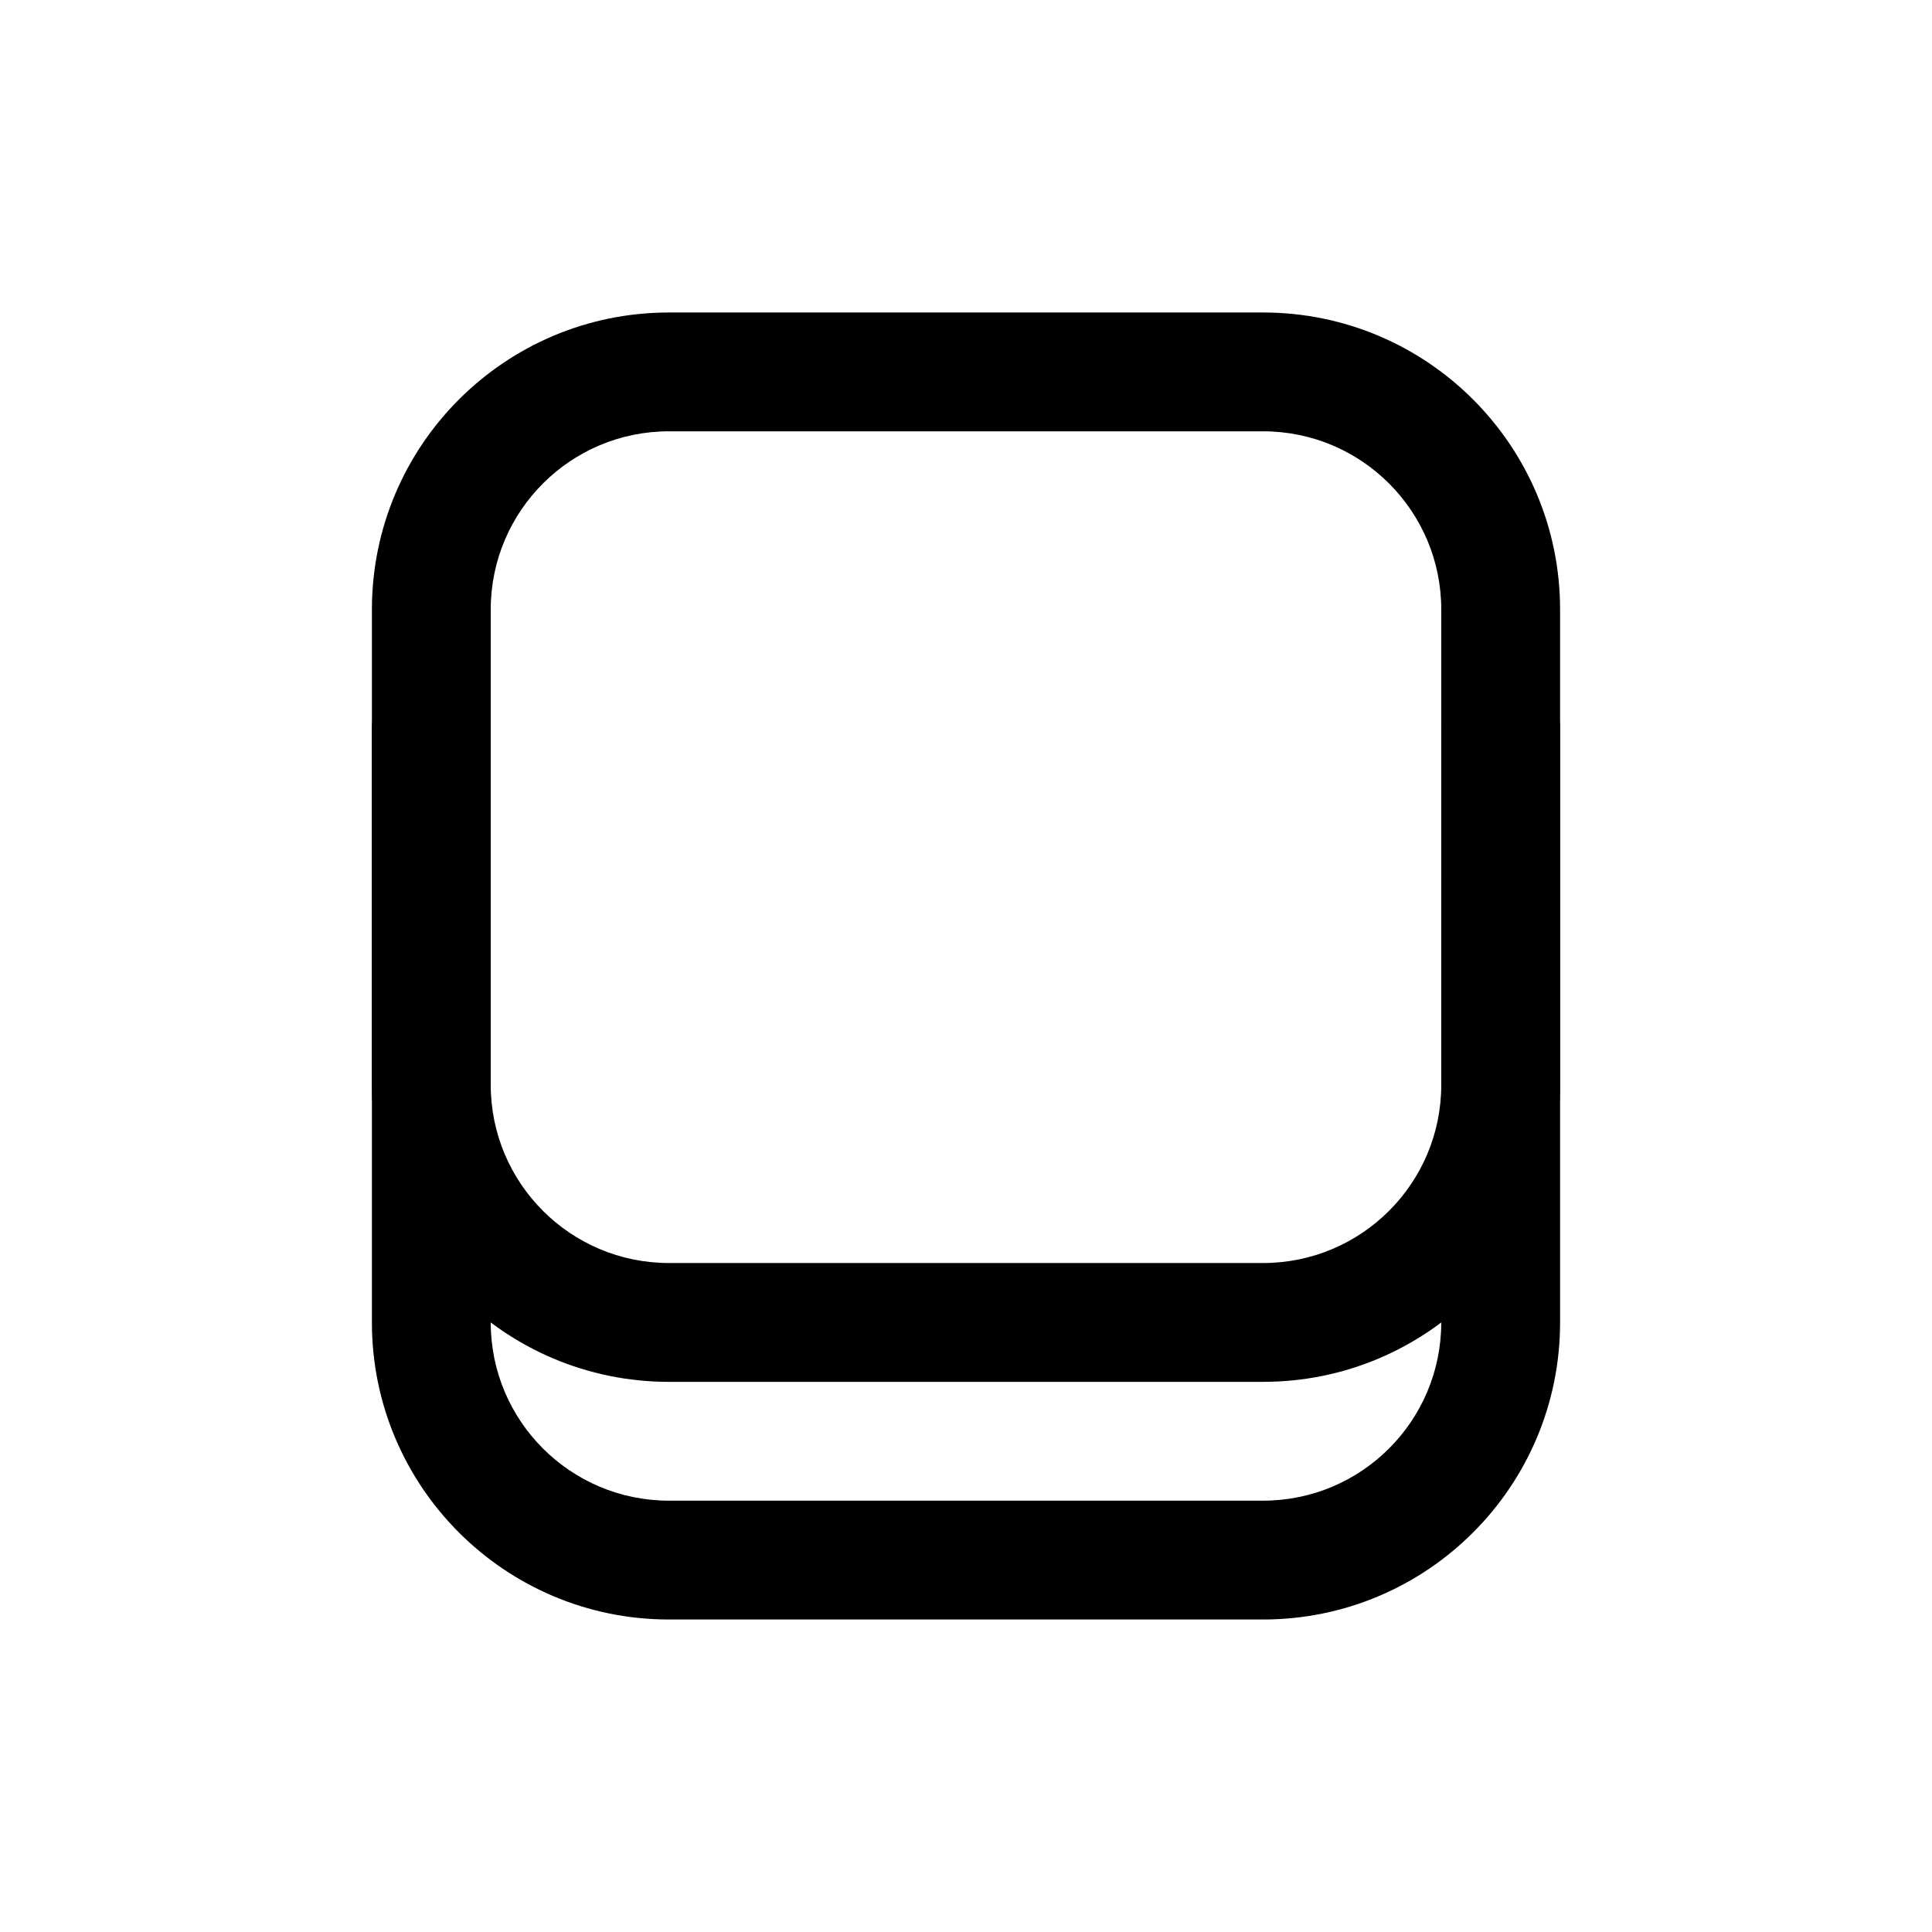 <?xml version="1.0" encoding="UTF-8"?>
<!-- Uploaded to: SVG Repo, www.svgrepo.com, Generator: SVG Repo Mixer Tools -->
<svg fill="#000000" width="800px" height="800px" version="1.1" viewBox="144 144 512 512" xmlns="http://www.w3.org/2000/svg">
 <g>
  <path d="m321.28 258.3c-26.086 0-47.23 21.148-47.23 47.234v125.95c0 26.082 21.145 47.23 47.23 47.23h157.44c26.086 0 47.23-21.148 47.23-47.23v-125.95c0-26.086-21.145-47.234-47.23-47.234zm0-31.488h157.44c43.477 0 78.719 35.246 78.719 78.723v125.95c0 43.473-35.242 78.719-78.719 78.719h-157.44c-43.477 0-78.719-35.246-78.719-78.719v-125.95c0-43.477 35.242-78.723 78.719-78.723z"/>
  <path d="m525.95 337.02c0-8.695 7.051-15.746 15.746-15.746 8.695 0 15.742 7.051 15.742 15.746v157.44c0 43.477-35.242 78.723-78.719 78.723h-157.44c-43.477 0-78.719-35.246-78.719-78.723v-157.44c0-8.695 7.047-15.746 15.742-15.746 8.695 0 15.746 7.051 15.746 15.746v157.44c0 26.086 21.145 47.234 47.23 47.234h157.44c26.086 0 47.23-21.148 47.23-47.234z"/>
 </g>
</svg>